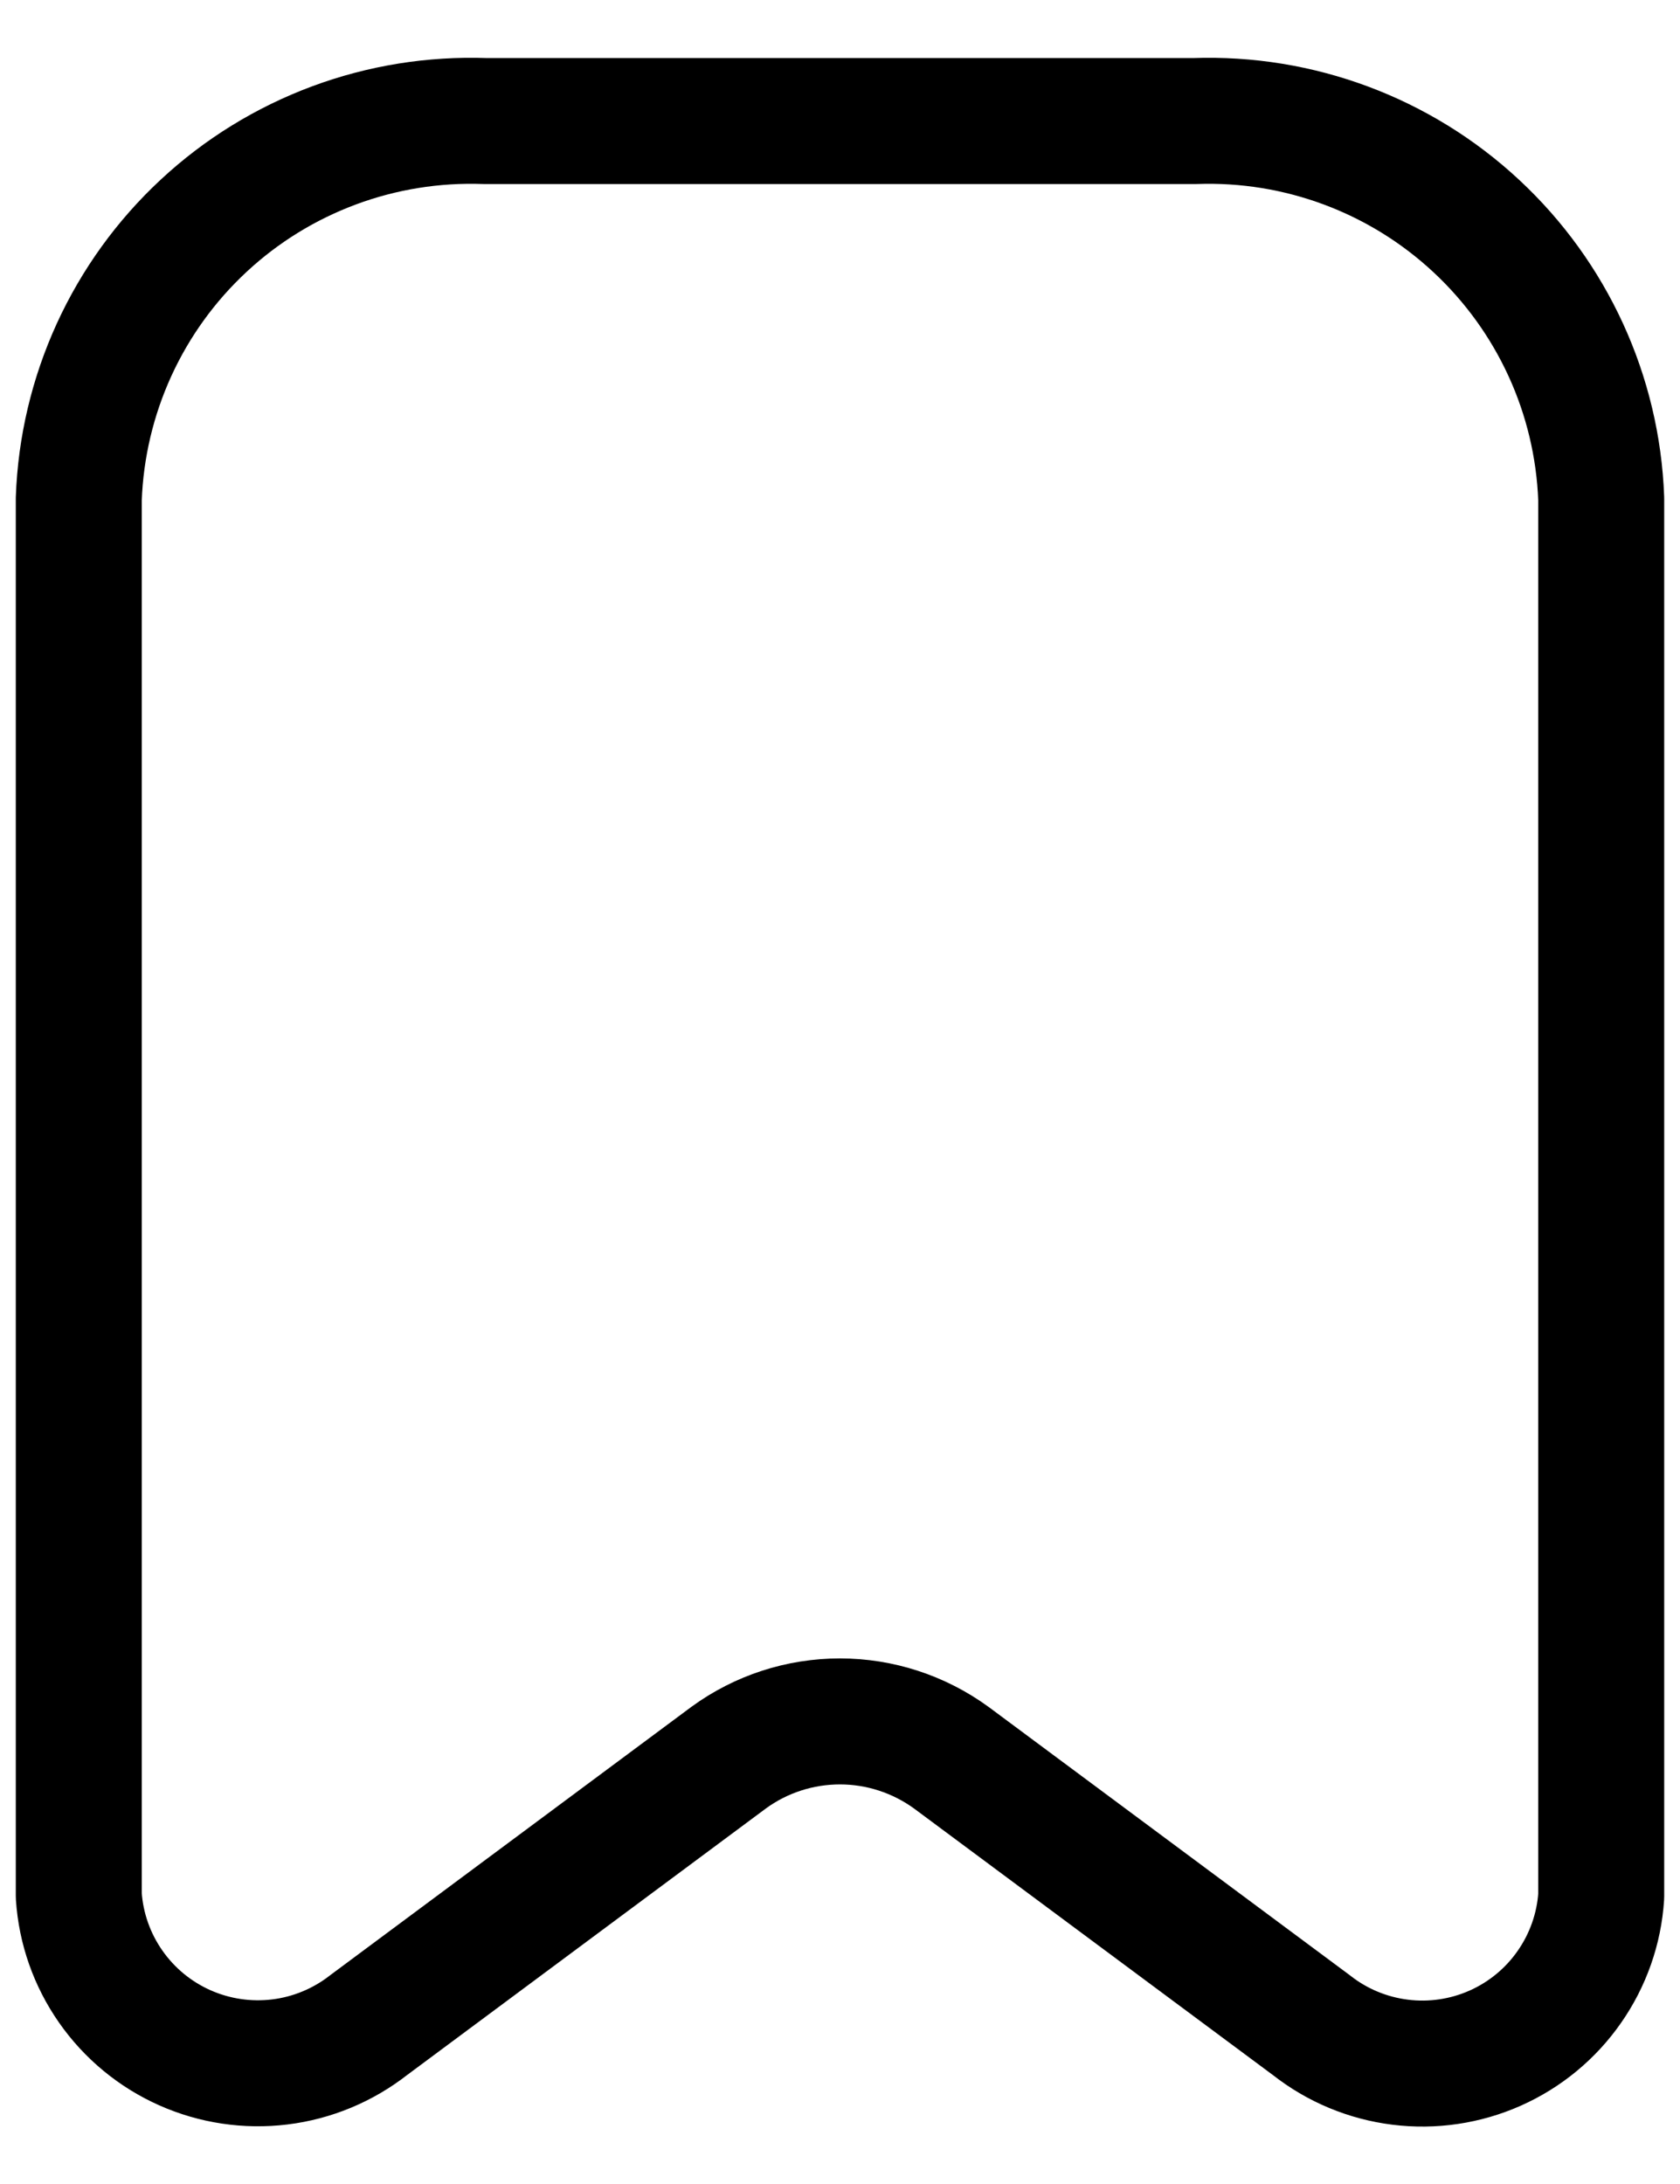 <svg width="20" height="26" viewBox="0 0 20 26" fill="none" xmlns="http://www.w3.org/2000/svg">
<g id="Group">
<path id="Vector" d="M8.675 20.924L4.388 24.109C4.082 24.348 3.716 24.5 3.331 24.547C2.946 24.594 2.555 24.536 2.2 24.378C1.845 24.22 1.54 23.968 1.318 23.65C1.095 23.331 0.964 22.959 0.938 22.571V5.937C0.96 5.324 1.103 4.722 1.358 4.164C1.613 3.607 1.975 3.105 2.425 2.687C2.874 2.269 3.401 1.945 3.976 1.731C4.551 1.517 5.162 1.419 5.775 1.441H14.225C15.462 1.397 16.667 1.846 17.573 2.689C18.48 3.532 19.016 4.7 19.062 5.937V22.574C19.037 22.961 18.905 23.335 18.683 23.653C18.461 23.972 18.156 24.224 17.801 24.382C17.446 24.54 17.054 24.598 16.669 24.55C16.283 24.502 15.918 24.35 15.613 24.11L11.325 20.925C10.94 20.645 10.476 20.493 10 20.493C9.524 20.493 9.06 20.643 8.675 20.924Z" stroke="black" stroke-width="1.5" stroke-linecap="round" stroke-linejoin="round"/>
</g>
</svg>
